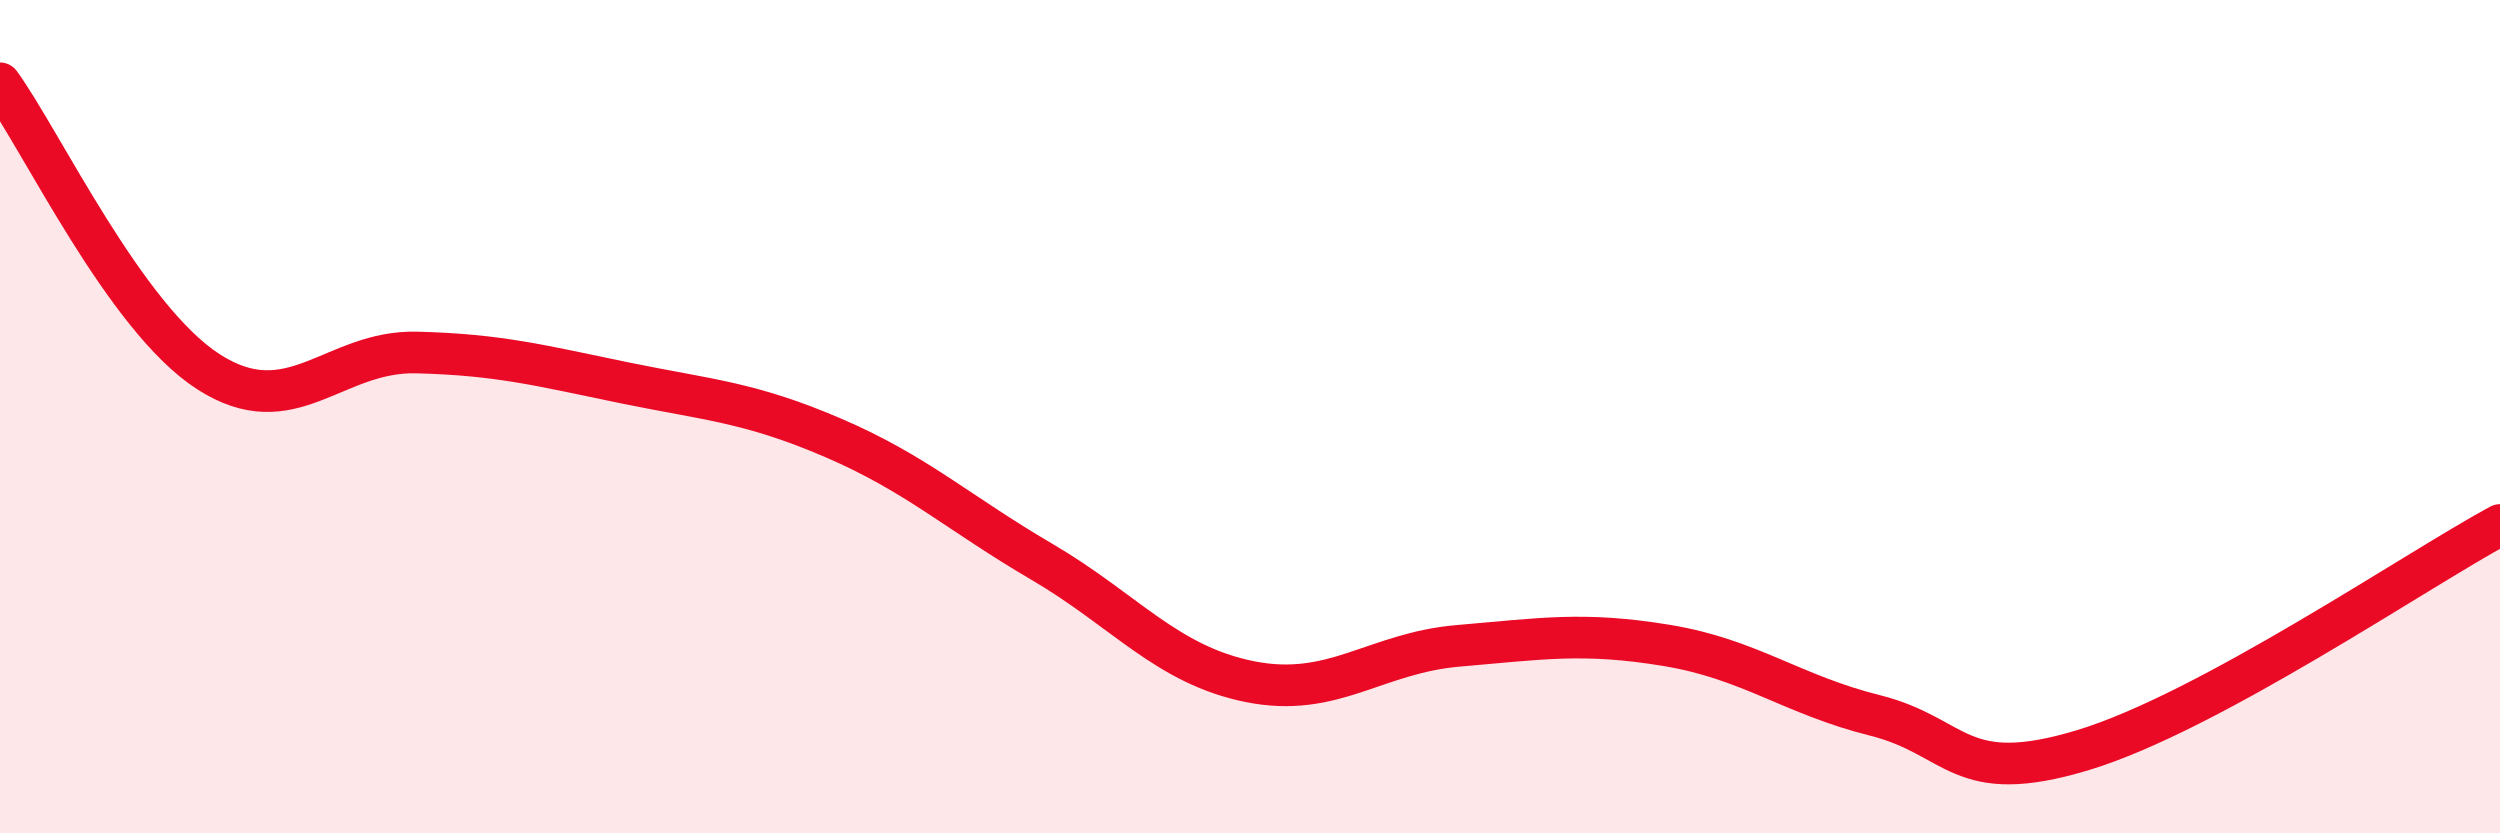 
    <svg width="60" height="20" viewBox="0 0 60 20" xmlns="http://www.w3.org/2000/svg">
      <path
        d="M 0,2 C 1,3.38 3,7.63 5,8.92 C 7,10.21 8,8.41 10,8.46 C 12,8.51 13,8.78 15,9.19 C 17,9.6 18,9.65 20,10.51 C 22,11.37 23,12.31 25,13.48 C 27,14.65 28,15.96 30,16.36 C 32,16.76 33,15.67 35,15.5 C 37,15.33 38,15.16 40,15.49 C 42,15.82 43,16.67 45,17.17 C 47,17.67 47,18.91 50,18 C 53,17.09 58,13.68 60,12.6L60 20L0 20Z"
        fill="#EB0A25"
        opacity="0.1"
        stroke-linecap="round"
        stroke-linejoin="round"
      />
      <path
        d="M 0,2 C 1,3.38 3,7.63 5,8.92 C 7,10.21 8,8.41 10,8.46 C 12,8.51 13,8.78 15,9.19 C 17,9.6 18,9.65 20,10.51 C 22,11.37 23,12.31 25,13.48 C 27,14.65 28,15.96 30,16.36 C 32,16.76 33,15.67 35,15.5 C 37,15.33 38,15.16 40,15.49 C 42,15.82 43,16.67 45,17.17 C 47,17.67 47,18.91 50,18 C 53,17.09 58,13.68 60,12.6"
        stroke="#EB0A25"
        stroke-width="1"
        fill="none"
        stroke-linecap="round"
        stroke-linejoin="round"
      />
    </svg>
  